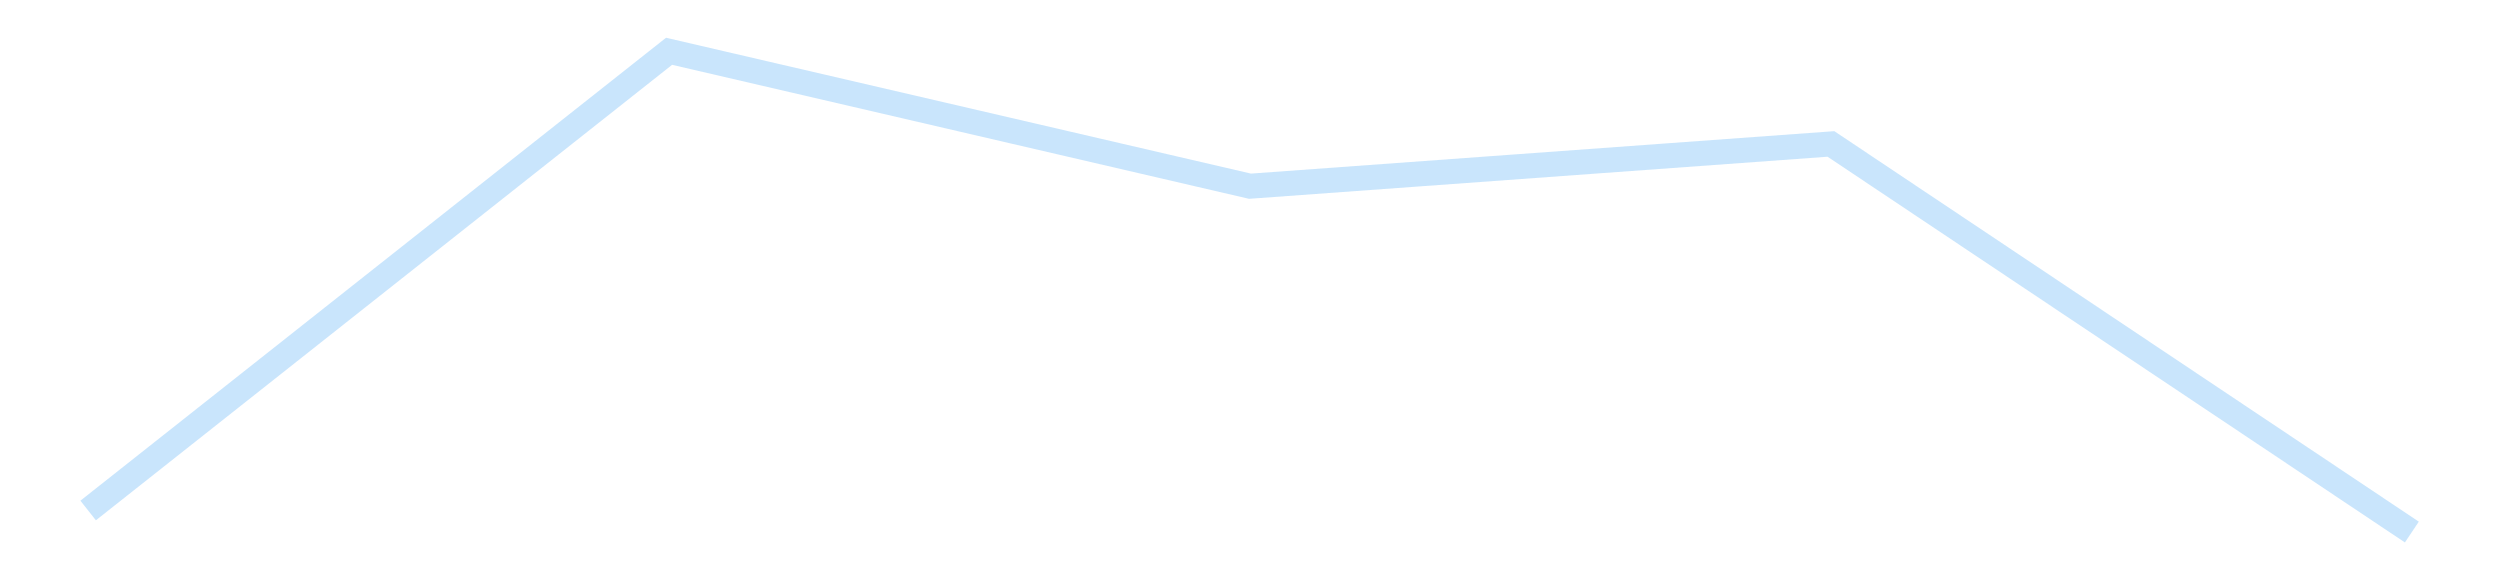 <?xml version='1.0' encoding='utf-8'?>
<svg xmlns="http://www.w3.org/2000/svg" xmlns:xlink="http://www.w3.org/1999/xlink" id="chart-8f8d7b32-5152-40ad-8554-1bde24cdbe9d" class="pygal-chart pygal-sparkline" viewBox="0 0 300 70" width="300" height="70"><!--Generated with pygal 3.0.4 (lxml) ©Kozea 2012-2016 on 2025-11-03--><!--http://pygal.org--><!--http://github.com/Kozea/pygal--><defs><style type="text/css">#chart-8f8d7b32-5152-40ad-8554-1bde24cdbe9d{-webkit-user-select:none;-webkit-font-smoothing:antialiased;font-family:Consolas,"Liberation Mono",Menlo,Courier,monospace}#chart-8f8d7b32-5152-40ad-8554-1bde24cdbe9d .title{font-family:Consolas,"Liberation Mono",Menlo,Courier,monospace;font-size:16px}#chart-8f8d7b32-5152-40ad-8554-1bde24cdbe9d .legends .legend text{font-family:Consolas,"Liberation Mono",Menlo,Courier,monospace;font-size:14px}#chart-8f8d7b32-5152-40ad-8554-1bde24cdbe9d .axis text{font-family:Consolas,"Liberation Mono",Menlo,Courier,monospace;font-size:10px}#chart-8f8d7b32-5152-40ad-8554-1bde24cdbe9d .axis text.major{font-family:Consolas,"Liberation Mono",Menlo,Courier,monospace;font-size:10px}#chart-8f8d7b32-5152-40ad-8554-1bde24cdbe9d .text-overlay text.value{font-family:Consolas,"Liberation Mono",Menlo,Courier,monospace;font-size:16px}#chart-8f8d7b32-5152-40ad-8554-1bde24cdbe9d .text-overlay text.label{font-family:Consolas,"Liberation Mono",Menlo,Courier,monospace;font-size:10px}#chart-8f8d7b32-5152-40ad-8554-1bde24cdbe9d .tooltip{font-family:Consolas,"Liberation Mono",Menlo,Courier,monospace;font-size:14px}#chart-8f8d7b32-5152-40ad-8554-1bde24cdbe9d text.no_data{font-family:Consolas,"Liberation Mono",Menlo,Courier,monospace;font-size:64px}
#chart-8f8d7b32-5152-40ad-8554-1bde24cdbe9d{background-color:transparent}#chart-8f8d7b32-5152-40ad-8554-1bde24cdbe9d path,#chart-8f8d7b32-5152-40ad-8554-1bde24cdbe9d line,#chart-8f8d7b32-5152-40ad-8554-1bde24cdbe9d rect,#chart-8f8d7b32-5152-40ad-8554-1bde24cdbe9d circle{-webkit-transition:150ms;-moz-transition:150ms;transition:150ms}#chart-8f8d7b32-5152-40ad-8554-1bde24cdbe9d .graph &gt; .background{fill:transparent}#chart-8f8d7b32-5152-40ad-8554-1bde24cdbe9d .plot &gt; .background{fill:transparent}#chart-8f8d7b32-5152-40ad-8554-1bde24cdbe9d .graph{fill:rgba(0,0,0,.87)}#chart-8f8d7b32-5152-40ad-8554-1bde24cdbe9d text.no_data{fill:rgba(0,0,0,1)}#chart-8f8d7b32-5152-40ad-8554-1bde24cdbe9d .title{fill:rgba(0,0,0,1)}#chart-8f8d7b32-5152-40ad-8554-1bde24cdbe9d .legends .legend text{fill:rgba(0,0,0,.87)}#chart-8f8d7b32-5152-40ad-8554-1bde24cdbe9d .legends .legend:hover text{fill:rgba(0,0,0,1)}#chart-8f8d7b32-5152-40ad-8554-1bde24cdbe9d .axis .line{stroke:rgba(0,0,0,1)}#chart-8f8d7b32-5152-40ad-8554-1bde24cdbe9d .axis .guide.line{stroke:rgba(0,0,0,.54)}#chart-8f8d7b32-5152-40ad-8554-1bde24cdbe9d .axis .major.line{stroke:rgba(0,0,0,.87)}#chart-8f8d7b32-5152-40ad-8554-1bde24cdbe9d .axis text.major{fill:rgba(0,0,0,1)}#chart-8f8d7b32-5152-40ad-8554-1bde24cdbe9d .axis.y .guides:hover .guide.line,#chart-8f8d7b32-5152-40ad-8554-1bde24cdbe9d .line-graph .axis.x .guides:hover .guide.line,#chart-8f8d7b32-5152-40ad-8554-1bde24cdbe9d .stackedline-graph .axis.x .guides:hover .guide.line,#chart-8f8d7b32-5152-40ad-8554-1bde24cdbe9d .xy-graph .axis.x .guides:hover .guide.line{stroke:rgba(0,0,0,1)}#chart-8f8d7b32-5152-40ad-8554-1bde24cdbe9d .axis .guides:hover text{fill:rgba(0,0,0,1)}#chart-8f8d7b32-5152-40ad-8554-1bde24cdbe9d .reactive{fill-opacity:.7;stroke-opacity:.8;stroke-width:3}#chart-8f8d7b32-5152-40ad-8554-1bde24cdbe9d .ci{stroke:rgba(0,0,0,.87)}#chart-8f8d7b32-5152-40ad-8554-1bde24cdbe9d .reactive.active,#chart-8f8d7b32-5152-40ad-8554-1bde24cdbe9d .active .reactive{fill-opacity:.8;stroke-opacity:.9;stroke-width:4}#chart-8f8d7b32-5152-40ad-8554-1bde24cdbe9d .ci .reactive.active{stroke-width:1.5}#chart-8f8d7b32-5152-40ad-8554-1bde24cdbe9d .series text{fill:rgba(0,0,0,1)}#chart-8f8d7b32-5152-40ad-8554-1bde24cdbe9d .tooltip rect{fill:transparent;stroke:rgba(0,0,0,1);-webkit-transition:opacity 150ms;-moz-transition:opacity 150ms;transition:opacity 150ms}#chart-8f8d7b32-5152-40ad-8554-1bde24cdbe9d .tooltip .label{fill:rgba(0,0,0,.87)}#chart-8f8d7b32-5152-40ad-8554-1bde24cdbe9d .tooltip .label{fill:rgba(0,0,0,.87)}#chart-8f8d7b32-5152-40ad-8554-1bde24cdbe9d .tooltip .legend{font-size:.8em;fill:rgba(0,0,0,.54)}#chart-8f8d7b32-5152-40ad-8554-1bde24cdbe9d .tooltip .x_label{font-size:.6em;fill:rgba(0,0,0,1)}#chart-8f8d7b32-5152-40ad-8554-1bde24cdbe9d .tooltip .xlink{font-size:.5em;text-decoration:underline}#chart-8f8d7b32-5152-40ad-8554-1bde24cdbe9d .tooltip .value{font-size:1.5em}#chart-8f8d7b32-5152-40ad-8554-1bde24cdbe9d .bound{font-size:.5em}#chart-8f8d7b32-5152-40ad-8554-1bde24cdbe9d .max-value{font-size:.75em;fill:rgba(0,0,0,.54)}#chart-8f8d7b32-5152-40ad-8554-1bde24cdbe9d .map-element{fill:transparent;stroke:rgba(0,0,0,.54) !important}#chart-8f8d7b32-5152-40ad-8554-1bde24cdbe9d .map-element .reactive{fill-opacity:inherit;stroke-opacity:inherit}#chart-8f8d7b32-5152-40ad-8554-1bde24cdbe9d .color-0,#chart-8f8d7b32-5152-40ad-8554-1bde24cdbe9d .color-0 a:visited{stroke:#bbdefb;fill:#bbdefb}#chart-8f8d7b32-5152-40ad-8554-1bde24cdbe9d .text-overlay .color-0 text{fill:black}
#chart-8f8d7b32-5152-40ad-8554-1bde24cdbe9d text.no_data{text-anchor:middle}#chart-8f8d7b32-5152-40ad-8554-1bde24cdbe9d .guide.line{fill:none}#chart-8f8d7b32-5152-40ad-8554-1bde24cdbe9d .centered{text-anchor:middle}#chart-8f8d7b32-5152-40ad-8554-1bde24cdbe9d .title{text-anchor:middle}#chart-8f8d7b32-5152-40ad-8554-1bde24cdbe9d .legends .legend text{fill-opacity:1}#chart-8f8d7b32-5152-40ad-8554-1bde24cdbe9d .axis.x text{text-anchor:middle}#chart-8f8d7b32-5152-40ad-8554-1bde24cdbe9d .axis.x:not(.web) text[transform]{text-anchor:start}#chart-8f8d7b32-5152-40ad-8554-1bde24cdbe9d .axis.x:not(.web) text[transform].backwards{text-anchor:end}#chart-8f8d7b32-5152-40ad-8554-1bde24cdbe9d .axis.y text{text-anchor:end}#chart-8f8d7b32-5152-40ad-8554-1bde24cdbe9d .axis.y text[transform].backwards{text-anchor:start}#chart-8f8d7b32-5152-40ad-8554-1bde24cdbe9d .axis.y2 text{text-anchor:start}#chart-8f8d7b32-5152-40ad-8554-1bde24cdbe9d .axis.y2 text[transform].backwards{text-anchor:end}#chart-8f8d7b32-5152-40ad-8554-1bde24cdbe9d .axis .guide.line{stroke-dasharray:4,4;stroke:black}#chart-8f8d7b32-5152-40ad-8554-1bde24cdbe9d .axis .major.guide.line{stroke-dasharray:6,6;stroke:black}#chart-8f8d7b32-5152-40ad-8554-1bde24cdbe9d .horizontal .axis.y .guide.line,#chart-8f8d7b32-5152-40ad-8554-1bde24cdbe9d .horizontal .axis.y2 .guide.line,#chart-8f8d7b32-5152-40ad-8554-1bde24cdbe9d .vertical .axis.x .guide.line{opacity:0}#chart-8f8d7b32-5152-40ad-8554-1bde24cdbe9d .horizontal .axis.always_show .guide.line,#chart-8f8d7b32-5152-40ad-8554-1bde24cdbe9d .vertical .axis.always_show .guide.line{opacity:1 !important}#chart-8f8d7b32-5152-40ad-8554-1bde24cdbe9d .axis.y .guides:hover .guide.line,#chart-8f8d7b32-5152-40ad-8554-1bde24cdbe9d .axis.y2 .guides:hover .guide.line,#chart-8f8d7b32-5152-40ad-8554-1bde24cdbe9d .axis.x .guides:hover .guide.line{opacity:1}#chart-8f8d7b32-5152-40ad-8554-1bde24cdbe9d .axis .guides:hover text{opacity:1}#chart-8f8d7b32-5152-40ad-8554-1bde24cdbe9d .nofill{fill:none}#chart-8f8d7b32-5152-40ad-8554-1bde24cdbe9d .subtle-fill{fill-opacity:.2}#chart-8f8d7b32-5152-40ad-8554-1bde24cdbe9d .dot{stroke-width:1px;fill-opacity:1;stroke-opacity:1}#chart-8f8d7b32-5152-40ad-8554-1bde24cdbe9d .dot.active{stroke-width:5px}#chart-8f8d7b32-5152-40ad-8554-1bde24cdbe9d .dot.negative{fill:transparent}#chart-8f8d7b32-5152-40ad-8554-1bde24cdbe9d text,#chart-8f8d7b32-5152-40ad-8554-1bde24cdbe9d tspan{stroke:none !important}#chart-8f8d7b32-5152-40ad-8554-1bde24cdbe9d .series text.active{opacity:1}#chart-8f8d7b32-5152-40ad-8554-1bde24cdbe9d .tooltip rect{fill-opacity:.95;stroke-width:.5}#chart-8f8d7b32-5152-40ad-8554-1bde24cdbe9d .tooltip text{fill-opacity:1}#chart-8f8d7b32-5152-40ad-8554-1bde24cdbe9d .showable{visibility:hidden}#chart-8f8d7b32-5152-40ad-8554-1bde24cdbe9d .showable.shown{visibility:visible}#chart-8f8d7b32-5152-40ad-8554-1bde24cdbe9d .gauge-background{fill:rgba(229,229,229,1);stroke:none}#chart-8f8d7b32-5152-40ad-8554-1bde24cdbe9d .bg-lines{stroke:transparent;stroke-width:2px}</style><script type="text/javascript">window.pygal = window.pygal || {};window.pygal.config = window.pygal.config || {};window.pygal.config['8f8d7b32-5152-40ad-8554-1bde24cdbe9d'] = {"allow_interruptions": false, "box_mode": "extremes", "classes": ["pygal-chart", "pygal-sparkline"], "css": ["file://style.css", "file://graph.css"], "defs": [], "disable_xml_declaration": false, "dots_size": 2.5, "dynamic_print_values": false, "explicit_size": true, "fill": false, "force_uri_protocol": "https", "formatter": null, "half_pie": false, "height": 70, "include_x_axis": false, "inner_radius": 0, "interpolate": null, "interpolation_parameters": {}, "interpolation_precision": 250, "inverse_y_axis": false, "js": [], "legend_at_bottom": false, "legend_at_bottom_columns": null, "legend_box_size": 12, "logarithmic": false, "margin": 5, "margin_bottom": null, "margin_left": null, "margin_right": null, "margin_top": null, "max_scale": 2, "min_scale": 1, "missing_value_fill_truncation": "x", "no_data_text": "", "no_prefix": false, "order_min": null, "pretty_print": false, "print_labels": false, "print_values": false, "print_values_position": "center", "print_zeroes": true, "range": null, "rounded_bars": null, "secondary_range": null, "show_dots": false, "show_legend": false, "show_minor_x_labels": true, "show_minor_y_labels": true, "show_only_major_dots": false, "show_x_guides": false, "show_x_labels": false, "show_y_guides": true, "show_y_labels": false, "spacing": 0, "stack_from_top": false, "strict": false, "stroke": true, "stroke_style": null, "style": {"background": "transparent", "ci_colors": [], "colors": ["#bbdefb"], "dot_opacity": "1", "font_family": "Consolas, \"Liberation Mono\", Menlo, Courier, monospace", "foreground": "rgba(0, 0, 0, .87)", "foreground_strong": "rgba(0, 0, 0, 1)", "foreground_subtle": "rgba(0, 0, 0, .54)", "guide_stroke_color": "black", "guide_stroke_dasharray": "4,4", "label_font_family": "Consolas, \"Liberation Mono\", Menlo, Courier, monospace", "label_font_size": 10, "legend_font_family": "Consolas, \"Liberation Mono\", Menlo, Courier, monospace", "legend_font_size": 14, "major_guide_stroke_color": "black", "major_guide_stroke_dasharray": "6,6", "major_label_font_family": "Consolas, \"Liberation Mono\", Menlo, Courier, monospace", "major_label_font_size": 10, "no_data_font_family": "Consolas, \"Liberation Mono\", Menlo, Courier, monospace", "no_data_font_size": 64, "opacity": ".7", "opacity_hover": ".8", "plot_background": "transparent", "stroke_opacity": ".8", "stroke_opacity_hover": ".9", "stroke_width": 3, "stroke_width_hover": "4", "title_font_family": "Consolas, \"Liberation Mono\", Menlo, Courier, monospace", "title_font_size": 16, "tooltip_font_family": "Consolas, \"Liberation Mono\", Menlo, Courier, monospace", "tooltip_font_size": 14, "transition": "150ms", "value_background": "rgba(229, 229, 229, 1)", "value_colors": [], "value_font_family": "Consolas, \"Liberation Mono\", Menlo, Courier, monospace", "value_font_size": 16, "value_label_font_family": "Consolas, \"Liberation Mono\", Menlo, Courier, monospace", "value_label_font_size": 10}, "title": null, "tooltip_border_radius": 0, "tooltip_fancy_mode": true, "truncate_label": null, "truncate_legend": null, "width": 300, "x_label_rotation": 0, "x_labels": null, "x_labels_major": null, "x_labels_major_count": null, "x_labels_major_every": null, "x_title": null, "xrange": null, "y_label_rotation": 0, "y_labels": null, "y_labels_major": null, "y_labels_major_count": null, "y_labels_major_every": null, "y_title": null, "zero": 0, "legends": [""]}</script></defs><title>Pygal</title><g class="graph line-graph vertical"><rect x="0" y="0" width="300" height="70" class="background"/><g transform="translate(5, 5)" class="plot"><rect x="0" y="0" width="290" height="60" class="background"/><g class="series serie-0 color-0"><path d="M5.577 56.26 L75.288 1.154 145 17.345 214.712 12.273 284.423 58.846" class="line reactive nofill"/></g></g><g class="titles"/><g transform="translate(5, 5)" class="plot overlay"><g class="series serie-0 color-0"/></g><g transform="translate(5, 5)" class="plot text-overlay"><g class="series serie-0 color-0"/></g><g transform="translate(5, 5)" class="plot tooltip-overlay"><g transform="translate(0 0)" style="opacity: 0" class="tooltip"><rect rx="0" ry="0" width="0" height="0" class="tooltip-box"/><g class="text"/></g></g></g></svg>